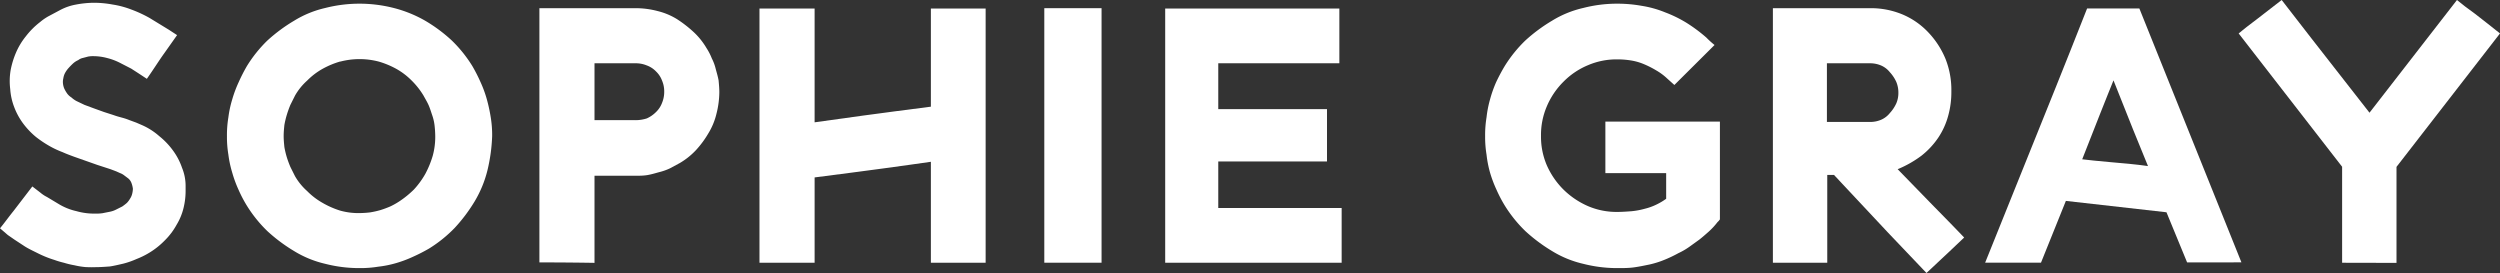 <svg xmlns="http://www.w3.org/2000/svg" viewBox="0 0 1011.68 110.51"><rect x="0" y="0" width="1011.68" height="110.51" fill="#333333" stroke="none"/><defs><style>.cls-1{fill:#fff;}</style></defs><title>profiles_sophiegray</title><g id="Layer_2" data-name="Layer 2"><g id="Footers"><path class="cls-1" d="M34.39,108.06a32.93,32.93,0,0,1-4.32-.72,34.35,34.35,0,0,1-4.17-1A35.61,35.61,0,0,1,22,105.18a42.7,42.7,0,0,1-6.48-2.59c-2-1-3.88-1.87-5.47-2.87L5.9,97,3.17,95.11,0,92.38c1.58-1.87,3.31-4.32,5.47-7l7.62-9.93L16.4,78A13.06,13.06,0,0,0,19,79.71l5,3a23.85,23.85,0,0,0,6.91,2.73,26.33,26.33,0,0,0,7.62,1,18.54,18.54,0,0,0,2.88-.15l2.88-.57a9.5,9.5,0,0,0,2.59-.86l2.59-1.3a21.73,21.73,0,0,0,1.87-1.44,8.93,8.93,0,0,0,1.29-1.73,6,6,0,0,0,.87-2,10,10,0,0,0,.28-2,10.41,10.41,0,0,0-.57-2.31,4.42,4.42,0,0,0-1.3-1.87l-1.72-1.29a6.1,6.1,0,0,0-1.59-.87l-1.58-.71-2.3-.87-5.32-1.73-9.36-3.3c-1.58-.58-3.16-1.16-4.75-1.88a36.66,36.66,0,0,1-4.17-1.87,44.12,44.12,0,0,1-6.62-4.31,31.52,31.52,0,0,1-5.18-5.47,27.14,27.14,0,0,1-3.59-6.62,24.79,24.79,0,0,1-1.59-7.19,26.63,26.63,0,0,1,.15-7.63A34.29,34.29,0,0,1,6.47,21.3a28.11,28.11,0,0,1,4-6.62,31.41,31.41,0,0,1,5.76-5.76,21.52,21.52,0,0,1,3.31-2.3L24.46,4a21.8,21.8,0,0,1,6.33-2.16,40.17,40.17,0,0,1,7.49-.72,42.33,42.33,0,0,1,7.33.72,36.51,36.51,0,0,1,7.49,2,50.5,50.5,0,0,1,7.48,3.46l7.77,4.75,3.31,2.16-5.18,7.33c-2.16,3-4.32,6.48-7.05,10.36L56,29.64,53.1,27.77l-4.47-2.3a24.29,24.29,0,0,0-5.32-2A21.67,21.67,0,0,0,38,22.73a11.81,11.81,0,0,0-2.3.15l-2.16.57a4.53,4.53,0,0,0-1.87.87,8.15,8.15,0,0,0-1.87,1.15,27.41,27.41,0,0,0-2,2,10.54,10.54,0,0,0-1.44,2,6.55,6.55,0,0,0-.72,2.16,6.17,6.17,0,0,0-.14,2.3A7.31,7.31,0,0,0,26,35.83a13.83,13.83,0,0,0,1.16,2,6.15,6.15,0,0,0,1.72,1.59,11,11,0,0,0,2,1.44l3.31,1.58,3.88,1.44,4,1.44,4,1.29c1.15.43,2.3.72,3.31,1a25.41,25.41,0,0,1,3,1l2.73,1,2.31,1a26.82,26.82,0,0,1,7,4.46A30.14,30.14,0,0,1,70.07,61a26,26,0,0,1,3.6,6.91,19.35,19.35,0,0,1,1.44,7.62v1.73a29,29,0,0,1-.86,7,23.93,23.93,0,0,1-2.74,6.62,27.34,27.34,0,0,1-4.89,6.47,31.4,31.4,0,0,1-6.33,5,32.13,32.13,0,0,1-5,2.45,33.83,33.83,0,0,1-5.32,1.87c-1.87.43-3.6.86-5.47,1.15-1.87.14-3.88.29-5.75.29A41.58,41.58,0,0,1,34.39,108.06Z"/><path class="cls-1" d="M131.66,106.77A42.24,42.24,0,0,1,119,101.59a66.26,66.26,0,0,1-10.8-8.06,53.79,53.79,0,0,1-8.34-10.36,52.9,52.9,0,0,1-3.31-6.33A48.68,48.68,0,0,1,94,69.93a43.76,43.76,0,0,1-1.58-7.34,43.77,43.77,0,0,1-.58-7.48,44.5,44.5,0,0,1,.58-7.63A43.65,43.65,0,0,1,94,40.15a48.68,48.68,0,0,1,2.59-6.91,68.37,68.37,0,0,1,3.31-6.48A53.79,53.79,0,0,1,108.2,16.4a65.64,65.64,0,0,1,10.8-8,41.73,41.73,0,0,1,12.66-5.18,56,56,0,0,1,27.63,0A50.67,50.67,0,0,1,172,8.35a61.86,61.86,0,0,1,10.79,8,53.42,53.42,0,0,1,8.34,10.36,66.1,66.1,0,0,1,3.31,6.48A47.49,47.49,0,0,1,197,40.15a66.22,66.22,0,0,1,1.59,7.33,44.5,44.5,0,0,1,.57,7.63,69.11,69.11,0,0,1-1.87,13.67,45.91,45.91,0,0,1-5.18,12.66A65.56,65.56,0,0,1,184,92.23a53.91,53.91,0,0,1-10.37,8.35,69.4,69.4,0,0,1-6.47,3.31,48.68,48.68,0,0,1-6.91,2.59,42.59,42.59,0,0,1-7.19,1.44,44.5,44.5,0,0,1-7.63.57A55.07,55.07,0,0,1,131.66,106.77Zm6-81.88a34.57,34.57,0,0,0-7.19,3,28.2,28.2,0,0,0-6.19,4.74,24.27,24.27,0,0,0-4.89,6.05l-1.87,3.74a42.24,42.24,0,0,0-1.44,4,35.82,35.82,0,0,0-1,4.17c-.14,1.44-.29,2.88-.29,4.46s.15,3,.29,4.46a35.82,35.82,0,0,0,1,4.17,40.79,40.79,0,0,0,1.44,3.89l1.87,3.74a24.4,24.4,0,0,0,4.89,6,28.25,28.25,0,0,0,6.19,4.75,35.16,35.16,0,0,0,7.19,3.17,27.41,27.41,0,0,0,7.77,1,39.53,39.53,0,0,0,4.32-.28A35.82,35.82,0,0,0,154,85a40.79,40.79,0,0,0,3.89-1.44,29.65,29.65,0,0,0,3.59-2,39.2,39.2,0,0,0,6.05-4.9,33.76,33.76,0,0,0,4.6-6.33,39,39,0,0,0,3-7.34,29.1,29.1,0,0,0,1-7.91,42,42,0,0,0-.29-4.46,19.39,19.39,0,0,0-1-4.17c-.44-1.3-.87-2.74-1.44-4s-1.3-2.45-2-3.74a31.16,31.16,0,0,0-4.75-6.05,28.14,28.14,0,0,0-6.18-4.74,34.65,34.65,0,0,0-7.2-3,30.69,30.69,0,0,0-15.54,0Z"/><path class="cls-1" d="M218.28,106.19V3.31h39a34.91,34.91,0,0,1,8.78,1.15A27.24,27.24,0,0,1,274,7.77,49.35,49.35,0,0,1,280.73,13a28.73,28.73,0,0,1,5.18,6.47,22.94,22.94,0,0,1,2.15,4.18,18.85,18.85,0,0,1,1.59,4.32c.43,1.58.86,3,1.15,4.6.14,1.58.29,3.16.29,4.75A36.18,36.18,0,0,1,289.94,46,27.3,27.3,0,0,1,286.63,54a39.11,39.11,0,0,1-5,6.76,29.27,29.27,0,0,1-6.47,5.18l-4,2.16a23.23,23.23,0,0,1-4.47,1.58c-1.58.43-3,.87-4.6,1.15s-3.16.29-4.75.29H240.58v35.25C229.5,106.19,222,106.19,218.28,106.19Zm39-57.56a15.25,15.25,0,0,0,4.46-.71,12.54,12.54,0,0,0,3.74-2.59,10,10,0,0,0,2.45-3.75,11.58,11.58,0,0,0,.86-4.46,11.16,11.16,0,0,0-.86-4.46,9.92,9.92,0,0,0-2.45-3.74,9.81,9.81,0,0,0-3.74-2.44,11.62,11.62,0,0,0-4.46-.87H240.58v23h16.69Z"/><path class="cls-1" d="M376.7,106.33V65.47c-5.32.72-11.8,1.73-19.57,2.73s-17,2.31-27.48,3.6v34.53H307.34V3.45h22.31V49.5l19.71-2.74c7.77-1,16.84-2.3,27.34-3.59V3.45h22.16V106.33Z"/><path class="cls-1" d="M422.6,3.31h23.17v103H422.6V3.31Z"/><path class="cls-1" d="M471.52,106.33V3.45H542V25.61H493V44.17h44V65.33H493V84.18h49.93v22.15Z"/><path class="cls-1" d="M640.73,106.77a42.24,42.24,0,0,1-12.66-5.18,66.62,66.62,0,0,1-10.79-8.06,53.84,53.84,0,0,1-8.35-10.36,54.4,54.4,0,0,1-3.31-6.33A49.93,49.93,0,0,1,603,69.93a44.27,44.27,0,0,1-1.44-7.34,43.75,43.75,0,0,1-.57-7.48,44.5,44.5,0,0,1,.57-7.63A44.16,44.16,0,0,1,603,40.15a48.45,48.45,0,0,1,2.45-6.91,72.72,72.72,0,0,1,3.45-6.48,53.84,53.84,0,0,1,8.35-10.36,66,66,0,0,1,10.79-8,41.73,41.73,0,0,1,12.66-5.18,54.69,54.69,0,0,1,13.82-1.73,55.41,55.41,0,0,1,9.78.86A42.34,42.34,0,0,1,673.83,5a50.33,50.33,0,0,1,8.78,4.31,63.48,63.48,0,0,1,7.91,5.9,35.71,35.71,0,0,0,3.31,3L677.57,34.39l-2.88-2.59a23.62,23.62,0,0,0-4.46-3.31A38.5,38.5,0,0,0,665.34,26,22.87,22.87,0,0,0,660,24.46a34.64,34.64,0,0,0-5.46-.43,29.26,29.26,0,0,0-11.8,2.3,30.28,30.28,0,0,0-10.07,6.76,31.18,31.18,0,0,0-6.77,10.08,29.26,29.26,0,0,0-2.3,11.8,29.25,29.25,0,0,0,2.3,11.79,32,32,0,0,0,6.77,9.93,32.77,32.77,0,0,0,10.07,6.77,29.26,29.26,0,0,0,11.8,2.3c1.87,0,3.88-.15,5.75-.29a30.63,30.63,0,0,0,5.33-1,23.17,23.17,0,0,0,4.75-1.72,25,25,0,0,0,3.88-2.31V70.07H649.65V49.21H696V88.78l-.44.58-.57.57a28.12,28.12,0,0,1-3.45,3.74c-1.3,1.15-2.59,2.3-3.89,3.31l-4,2.88a27.67,27.67,0,0,1-4.46,2.59,51.59,51.59,0,0,1-5.75,2.73,36.9,36.9,0,0,1-6,1.87c-2.16.44-4.17.87-6.33,1.16s-4.31.28-6.47.28A55.14,55.14,0,0,1,640.73,106.77Z"/><path class="cls-1" d="M739.44,70.79v35.54h-22V3.31h39.43a33.19,33.19,0,0,1,12.81,2.45,30.68,30.68,0,0,1,10.64,7.33A34.71,34.71,0,0,1,787.36,24,34.08,34.08,0,0,1,789.66,37a35.78,35.78,0,0,1-1.3,9.93,30,30,0,0,1-4,8.78A32.51,32.51,0,0,1,777.57,63a44,44,0,0,1-9.64,5.47L779.15,80c4.46,4.61,9.79,9.93,15.69,16.12l-6.33,6-8.92,8.35L763.9,94,742.17,70.79Zm-.14-21.44h17.41a11.16,11.16,0,0,0,4.46-.86,9.19,9.19,0,0,0,3.59-2.73,15.18,15.18,0,0,0,2.6-3.89,10.56,10.56,0,0,0,.86-4.31,11.17,11.17,0,0,0-.87-4.47,14.83,14.83,0,0,0-2.59-3.88,9.19,9.19,0,0,0-3.59-2.73,11.16,11.16,0,0,0-4.46-.87H739.3Z"/><path class="cls-1" d="M885.06,106.19,876.71,85.9,836,81.3l-10.07,25H803.33l17.26-42.87c6.91-17.13,15-37.13,24-60h21.15l41.3,102.74ZM863.18,52.38l-7.91-19.86c-1.29,3-3,7.63-5.47,13.67l-7.19,18.27c2.44.29,6.33.72,11.37,1.15s10.21.87,15.25,1.59Z"/><path class="cls-1" d="M947.79,106.33V67.48L905.92,13.53c1.87-1.59,4.31-3.46,7.19-5.62L923.33,0C941,22.88,953,38,958.87,45.61L994.27,0q2.81,2.37,7.34,5.61c2.87,2.16,6.18,4.89,10.07,7.92l-41.88,54v38.85Z"/></g></g></svg>
